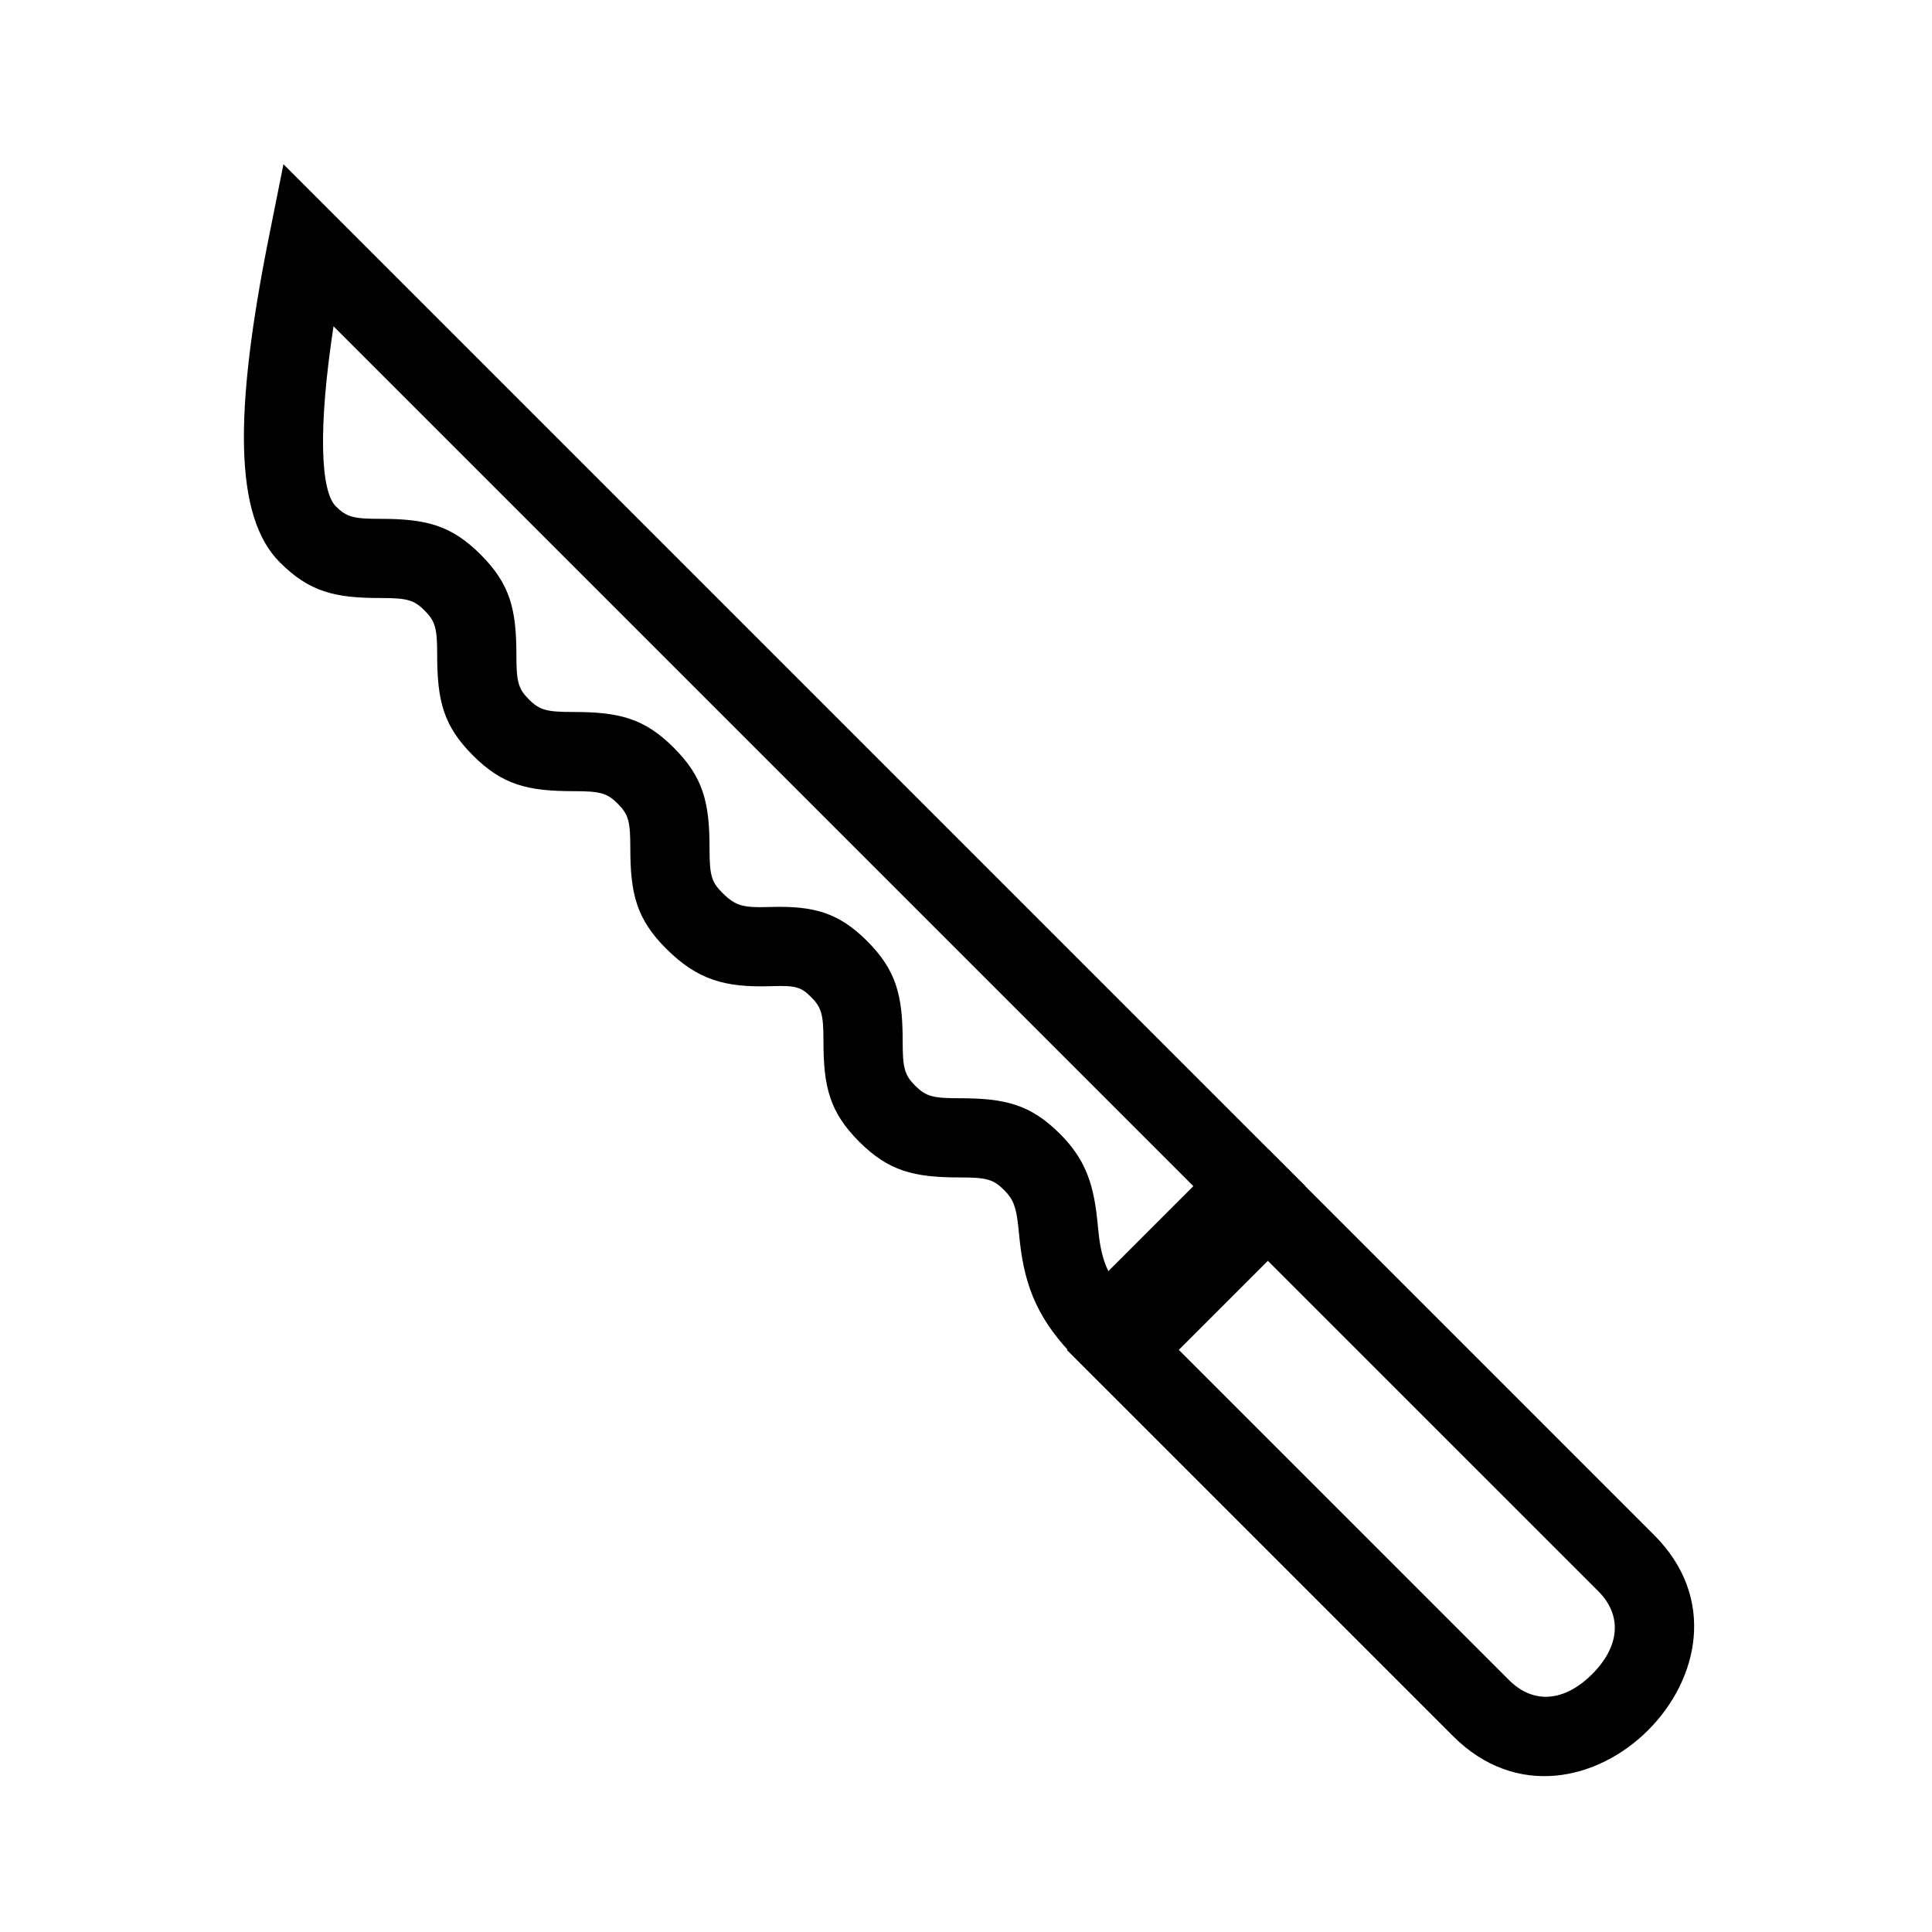 <?xml version="1.0" encoding="UTF-8"?>
<!-- Uploaded to: ICON Repo, www.iconrepo.com, Generator: ICON Repo Mixer Tools -->
<svg fill="#000000" width="800px" height="800px" version="1.1" viewBox="144 144 512 512" xmlns="http://www.w3.org/2000/svg">
 <g>
  <path d="m567.53 565.65c6.465 6.465 5.731 14.691-1.59 22.012-7.32 7.32-15.547 8.055-22.012 1.59l-87.527-87.523 23.602-23.602zm-87.527-117.21-53.289 53.289 102.37 102.37c33.406 33.406 86.695-19.883 53.289-53.285z"/>
  <path d="m460.25 458.34-22.527 22.527c-1.434-2.941-2.137-6.066-2.582-10.09-0.074-0.664-0.359-3.484-0.441-4.231-1.039-9.367-3.375-15.637-9.766-22.027-7.801-7.801-14.484-9.473-26.617-9.473-7.062 0-8.91-0.461-11.773-3.32-2.859-2.863-3.324-4.711-3.324-11.773 0-12.133-1.668-18.816-9.473-26.617-7.613-7.613-14.34-9.289-25.539-8.98l-0.852 0.023c-6.527 0.176-8.504-0.348-11.996-3.84-2.863-2.859-3.324-4.711-3.324-11.773 0-12.129-1.672-18.812-9.473-26.613-7.801-7.805-14.484-9.473-26.617-9.473-7.059 0-8.91-0.465-11.77-3.324-2.863-2.863-3.324-4.711-3.324-11.773 0-12.133-1.672-18.812-9.473-26.617-7.805-7.801-14.484-9.473-26.617-9.473-7.062 0-8.91-0.461-11.773-3.32-4.019-4.023-4.75-20.5-0.605-47.699zm-241.13-270.82-3.848 19.234c-9.277 46.402-9.277 74.105 2.871 86.258 7.805 7.801 14.484 9.469 26.617 9.469 7.062 0 8.91 0.465 11.773 3.324 2.859 2.863 3.324 4.711 3.324 11.773 0 12.133 1.668 18.816 9.473 26.617 7.801 7.801 14.48 9.473 26.613 9.473 7.062 0 8.914 0.461 11.773 3.324 2.863 2.859 3.324 4.711 3.324 11.77 0 12.133 1.672 18.816 9.473 26.617 8.359 8.363 15.68 10.301 27.414 9.98l0.855-0.023c5.988-0.168 7.484 0.207 10.117 2.84 2.863 2.863 3.324 4.711 3.324 11.773 0 12.133 1.672 18.812 9.473 26.617 7.805 7.801 14.484 9.469 26.617 9.469 7.062 0 8.91 0.465 11.773 3.324 2.438 2.441 3.184 4.438 3.746 9.504 0.066 0.605 0.352 3.426 0.441 4.231 1.359 12.227 5.027 21.074 15.008 31.055l7.422 7.422 53.23-53.234z"/>
 </g>
</svg>